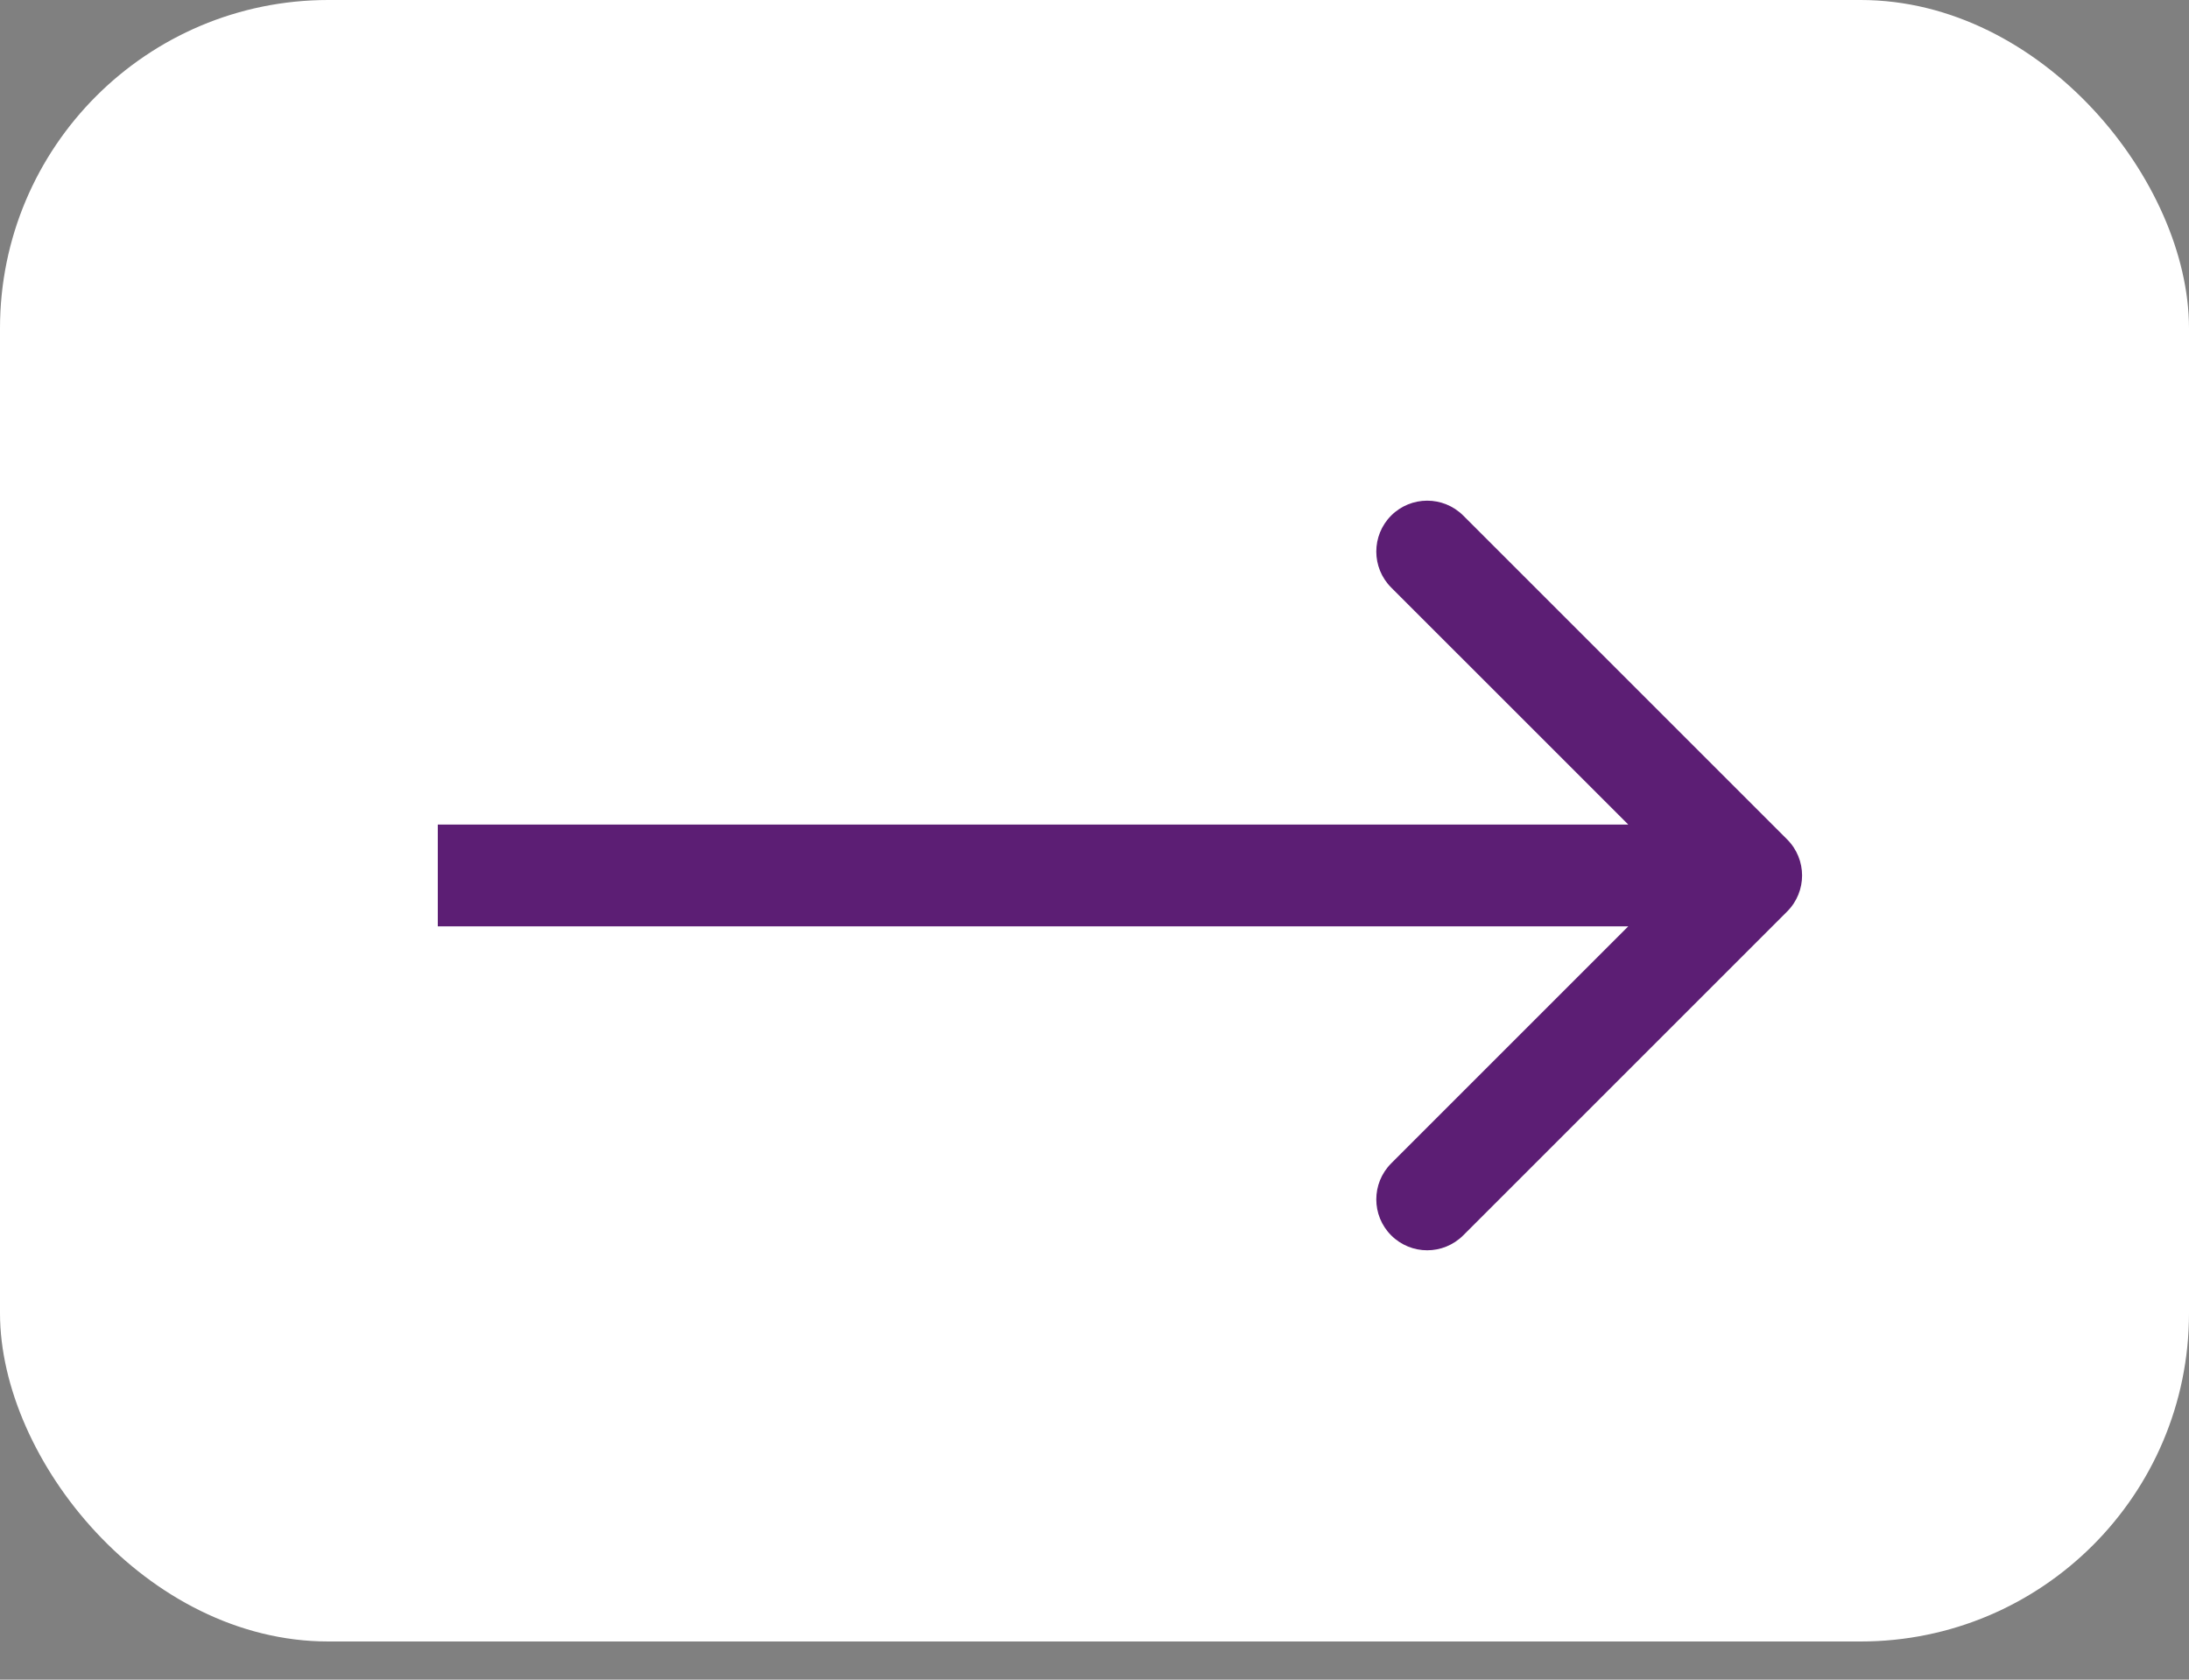 <?xml version="1.0" encoding="UTF-8"?> <svg xmlns="http://www.w3.org/2000/svg" width="43" height="33" viewBox="0 0 43 33" fill="none"><rect x="0" y="0" width="43" height="33" fill="#808080" stroke="none"/><rect width="43" height="32.25" rx="6.45" fill="white"></rect><path d="M35.107 17.907C35.497 17.517 35.497 16.884 35.107 16.493L28.743 10.129C28.352 9.739 27.719 9.739 27.328 10.129C26.938 10.52 26.938 11.153 27.328 11.543L32.985 17.2L27.328 22.857C26.938 23.248 26.938 23.881 27.328 24.271C27.719 24.662 28.352 24.662 28.743 24.271L35.107 17.907ZM8.6 18.2H34.4V16.2H8.6V18.2Z" fill="#5C1E74"></path></svg> 